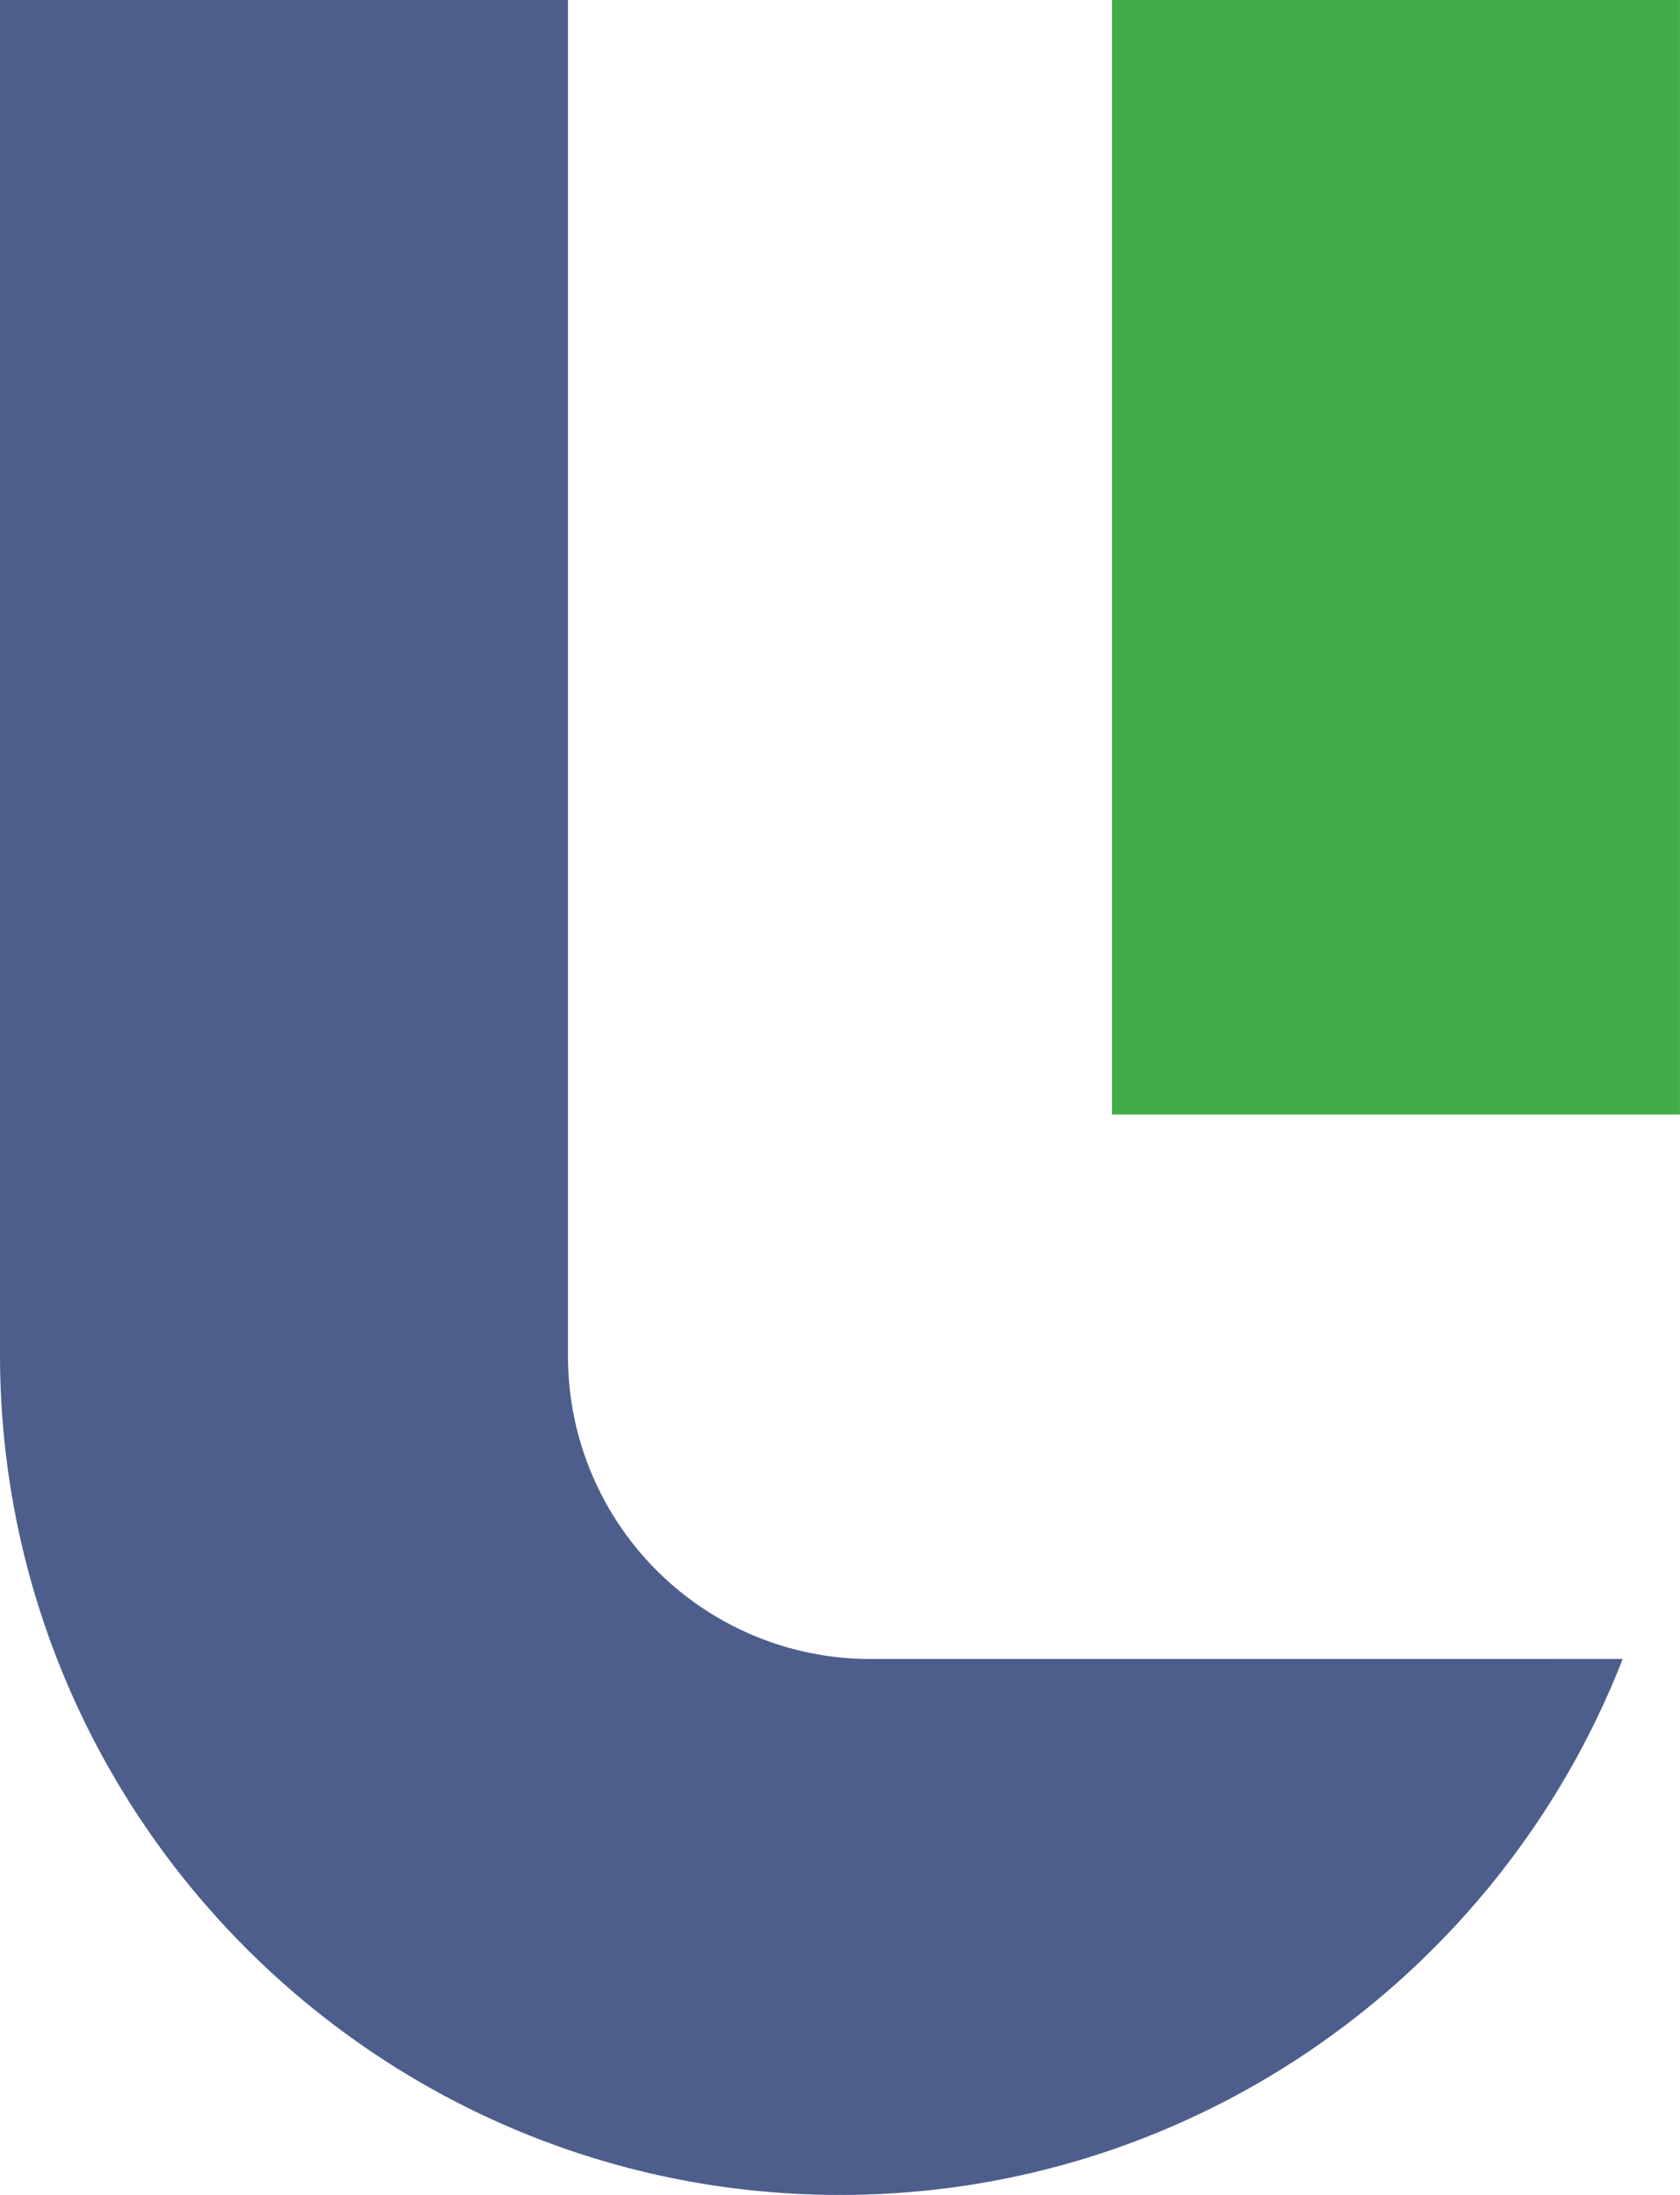 <svg id="Logo" xmlns="http://www.w3.org/2000/svg" viewBox="0 0 348.82 455.41"><defs><style>.cls-1{fill:#42AC48;}.cls-2{fill:#4D5E8C;}</style></defs><title>UL icon</title><polygon class="cls-1" points="230.89 231.25 348.81 231.25 348.81 0 336.99 0 230.89 0 230.89 231.25"/><path class="cls-2" d="M556.48,616.5H506.32a62.8,62.8,0,0,1-62.8-62.8V272.29H325.59v281c0,96.17,78.24,174.41,174.41,174.41,73.88,0,137.13-46.2,162.51-111.21Z" transform="translate(-325.59 -272.29)"/></svg>
